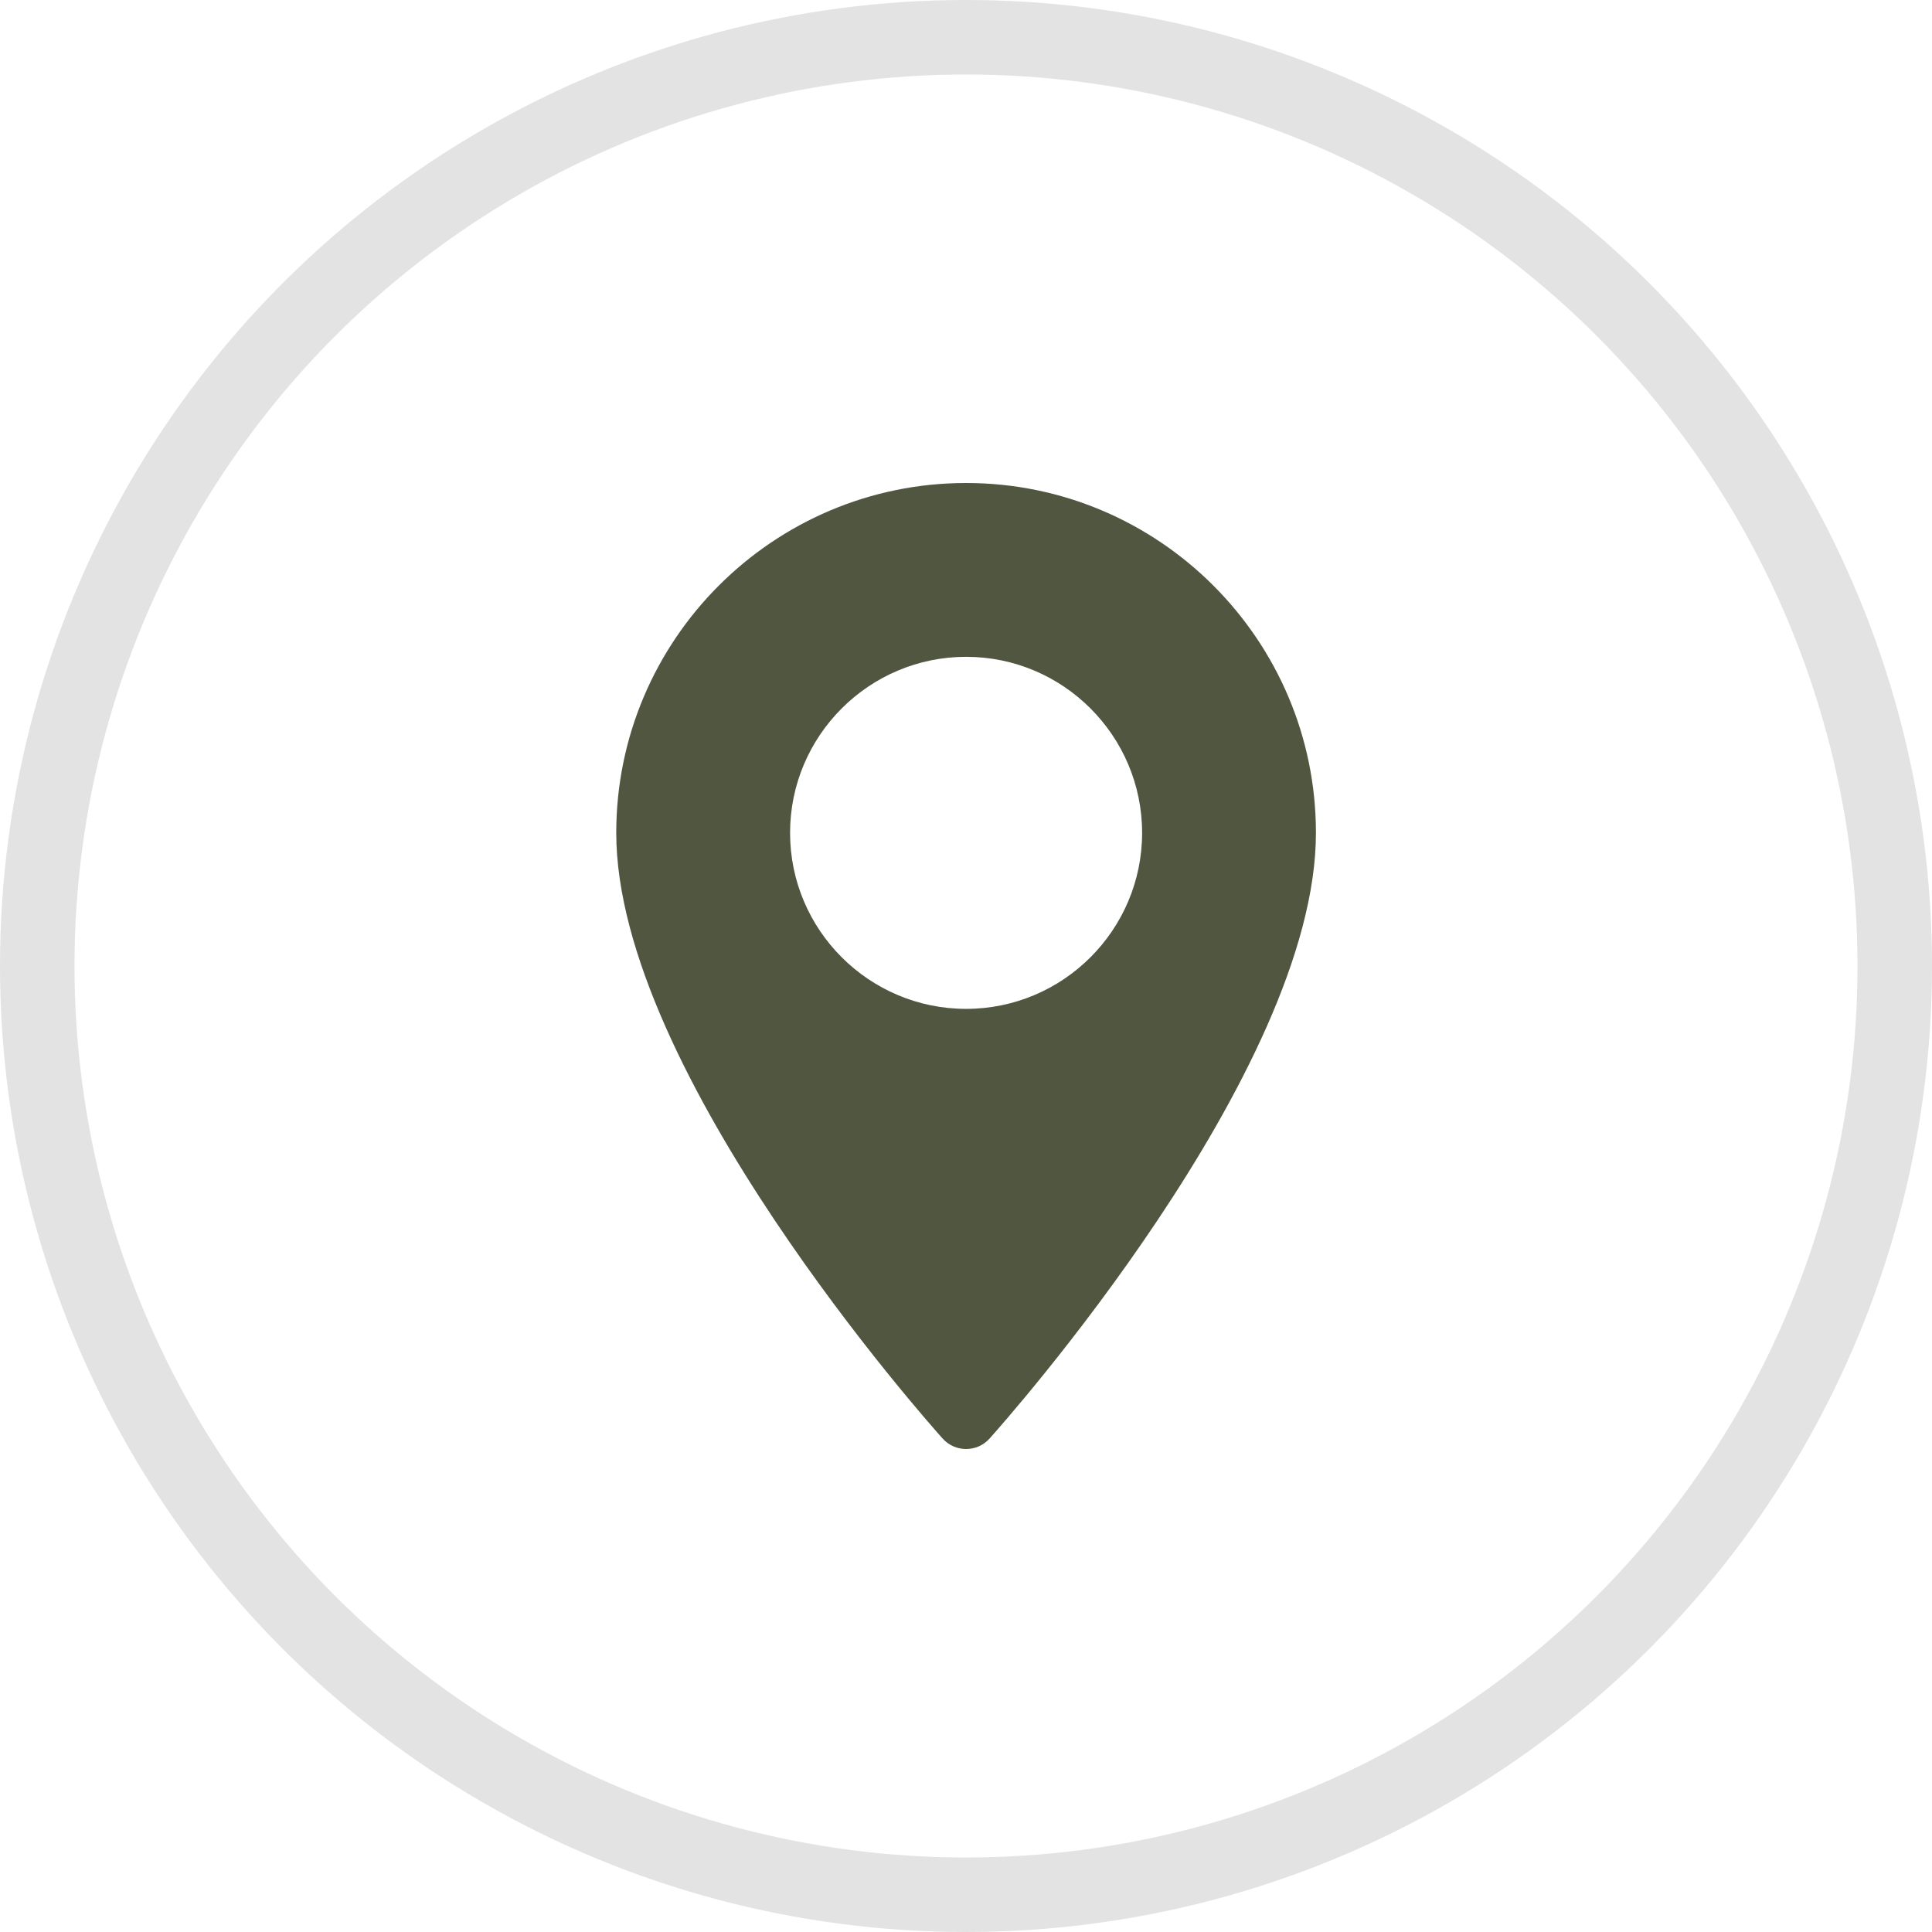 <svg width="32" height="32" viewBox="0 0 32 32" fill="none" xmlns="http://www.w3.org/2000/svg">
<path d="M16.002 8C12.806 8 10.207 10.599 10.207 13.795C10.207 17.76 15.393 23.581 15.613 23.827C15.821 24.058 16.183 24.058 16.39 23.827C16.611 23.581 21.796 17.76 21.796 13.795C21.796 10.599 19.197 8 16.002 8ZM16.002 16.71C14.394 16.71 13.086 15.402 13.086 13.795C13.086 12.187 14.394 10.879 16.002 10.879C17.609 10.879 18.917 12.187 18.917 13.795C18.917 15.402 17.609 16.71 16.002 16.71Z" fill="#50563F"/>
<circle cx="16" cy="16" r="15.383" stroke="#E3E3E3" stroke-width="1.234"/>
</svg>
